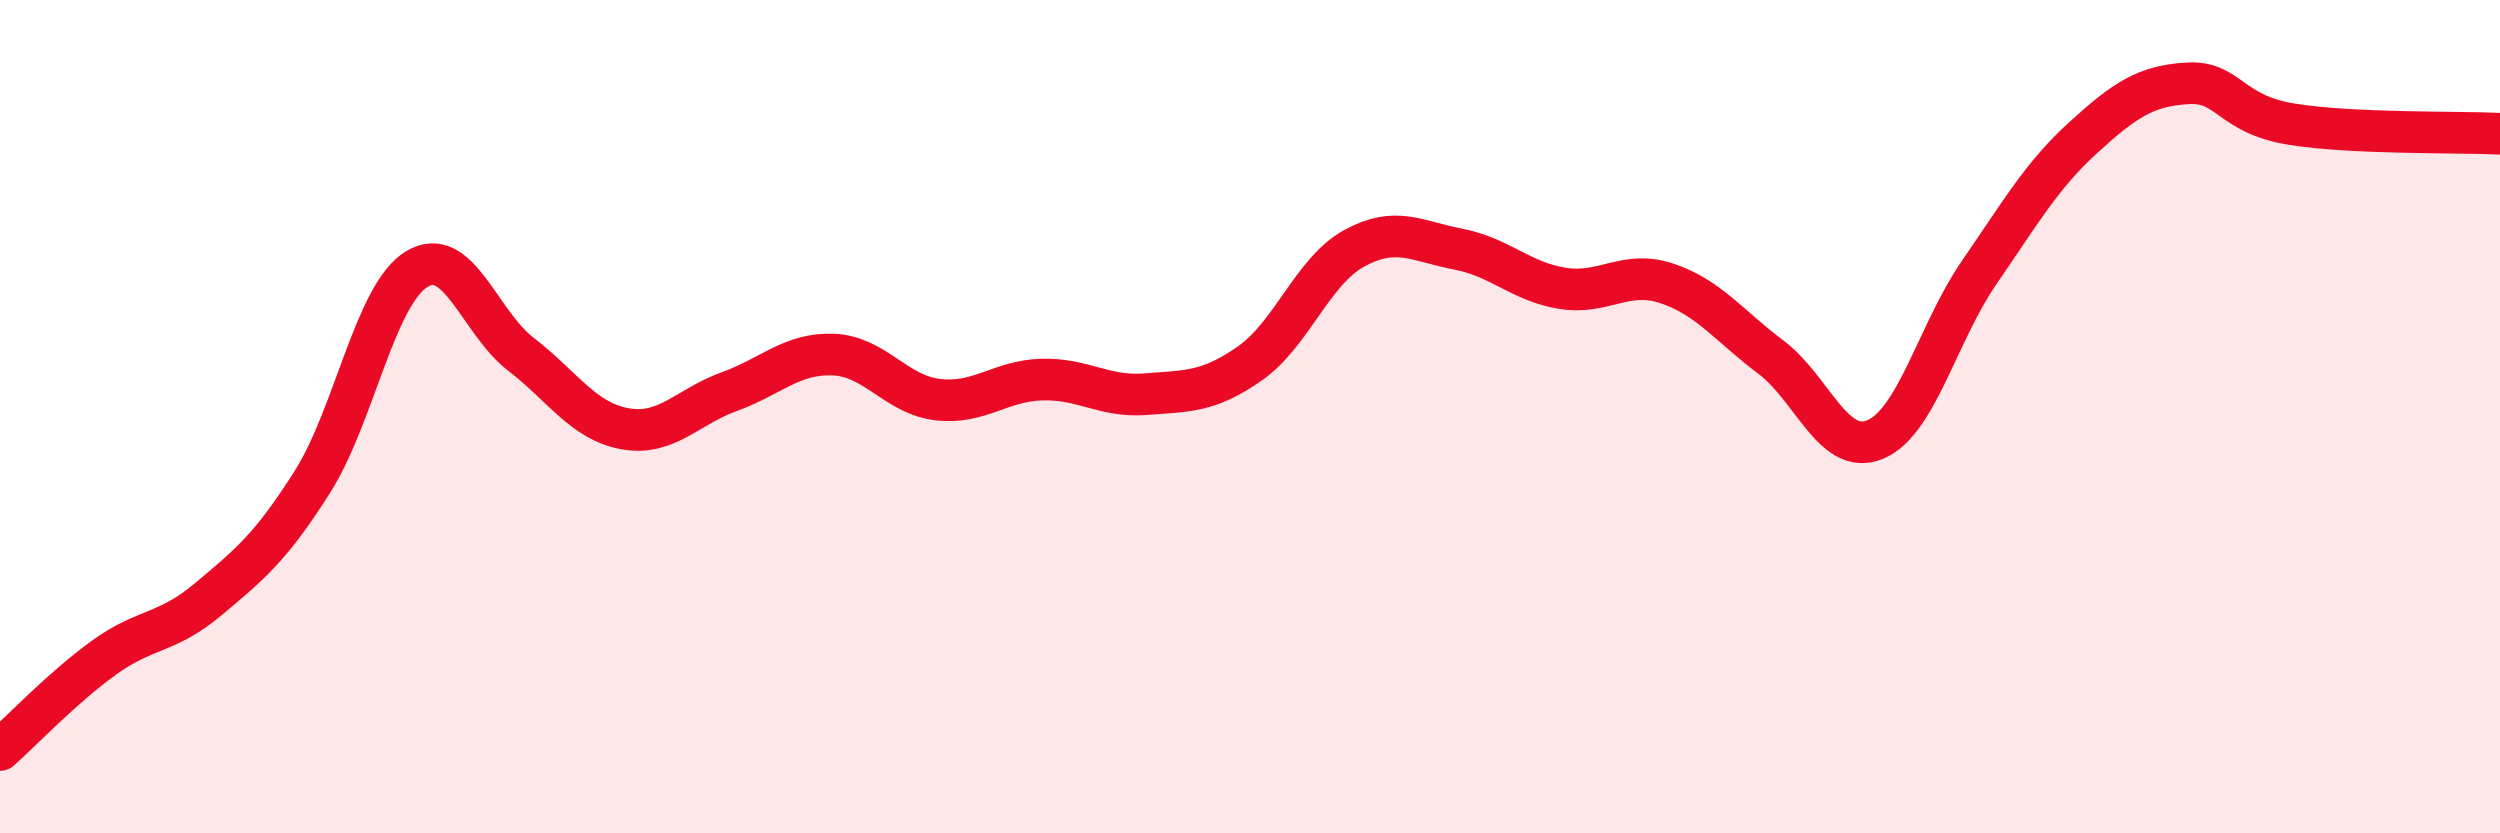 
    <svg width="60" height="20" viewBox="0 0 60 20" xmlns="http://www.w3.org/2000/svg">
      <path
        d="M 0,18 C 0.5,17.56 1.5,16.5 2.5,15.78 C 3.5,15.06 4,15.22 5,14.38 C 6,13.54 6.5,13.14 7.5,11.56 C 8.5,9.98 9,7.07 10,6.46 C 11,5.85 11.5,7.73 12.5,8.5 C 13.5,9.27 14,10.11 15,10.29 C 16,10.47 16.5,9.76 17.5,9.4 C 18.5,9.04 19,8.47 20,8.51 C 21,8.55 21.5,9.47 22.5,9.59 C 23.5,9.71 24,9.14 25,9.11 C 26,9.08 26.5,9.54 27.5,9.46 C 28.5,9.38 29,9.42 30,8.72 C 31,8.02 31.5,6.51 32.5,5.96 C 33.5,5.41 34,5.79 35,5.98 C 36,6.17 36.5,6.76 37.5,6.92 C 38.5,7.08 39,6.47 40,6.8 C 41,7.13 41.5,7.82 42.5,8.57 C 43.5,9.32 44,10.96 45,10.55 C 46,10.14 46.5,7.99 47.5,6.54 C 48.5,5.09 49,4.21 50,3.3 C 51,2.39 51.5,2.06 52.5,2 C 53.5,1.94 53.5,2.74 55,2.98 C 56.5,3.22 59,3.16 60,3.21L60 20L0 20Z"
        fill="#EB0A25"
        opacity="0.1"
        stroke-linecap="round"
        stroke-linejoin="round"
      />
      <path
        d="M 0,18 C 0.5,17.56 1.5,16.5 2.5,15.78 C 3.5,15.06 4,15.22 5,14.38 C 6,13.54 6.5,13.14 7.5,11.56 C 8.5,9.98 9,7.07 10,6.46 C 11,5.85 11.5,7.73 12.5,8.5 C 13.5,9.27 14,10.11 15,10.29 C 16,10.47 16.5,9.76 17.5,9.4 C 18.5,9.04 19,8.47 20,8.51 C 21,8.55 21.5,9.47 22.5,9.59 C 23.5,9.71 24,9.14 25,9.11 C 26,9.08 26.5,9.54 27.5,9.46 C 28.5,9.38 29,9.42 30,8.72 C 31,8.02 31.5,6.51 32.5,5.96 C 33.5,5.41 34,5.79 35,5.98 C 36,6.17 36.5,6.76 37.5,6.92 C 38.5,7.08 39,6.47 40,6.8 C 41,7.13 41.5,7.82 42.5,8.57 C 43.5,9.32 44,10.96 45,10.55 C 46,10.14 46.5,7.99 47.5,6.54 C 48.5,5.09 49,4.21 50,3.3 C 51,2.39 51.5,2.06 52.5,2 C 53.5,1.94 53.5,2.74 55,2.98 C 56.5,3.22 59,3.16 60,3.21"
        stroke="#EB0A25"
        stroke-width="1"
        fill="none"
        stroke-linecap="round"
        stroke-linejoin="round"
      />
    </svg>
  